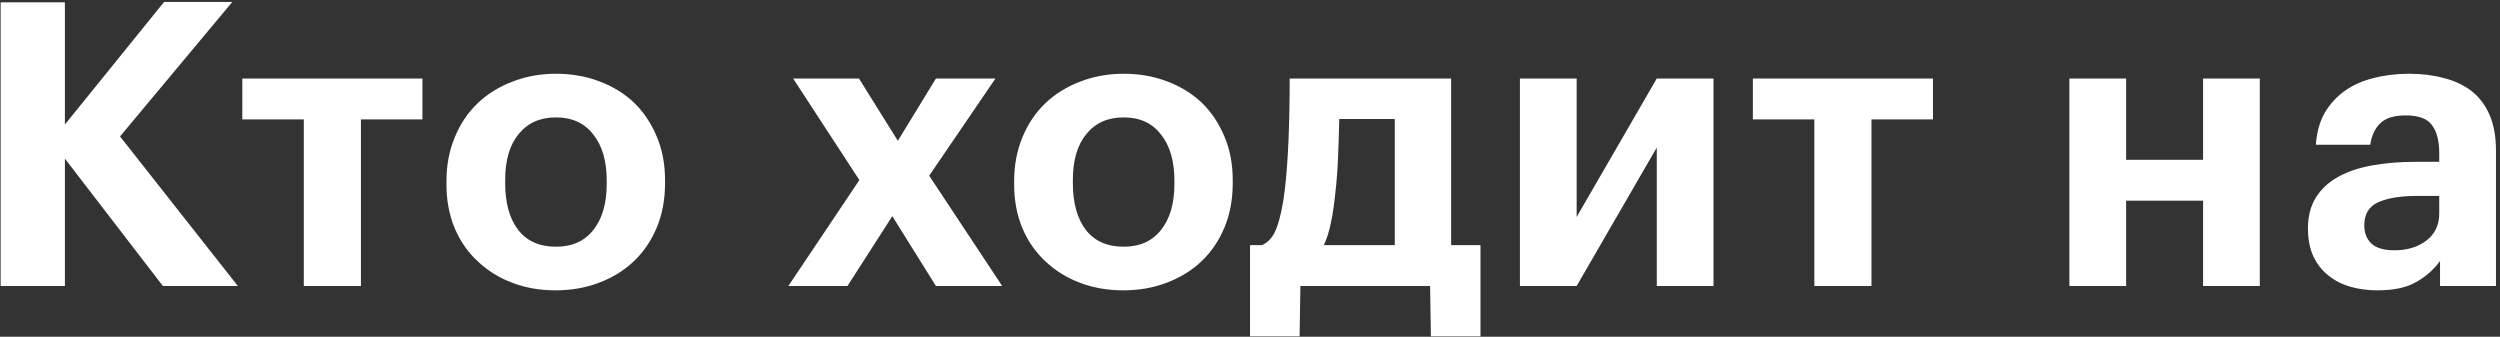 <?xml version="1.0" encoding="UTF-8"?> <svg xmlns="http://www.w3.org/2000/svg" width="542" height="73" viewBox="0 0 542 73" fill="none"><rect x="0" y="0" width="542" height="73" fill="#333333" stroke="none"/> <path d="M0.138 0.51H14.07V26.998L35.57 0.424H50.362L26.024 29.578L51.566 62H35.312L14.07 34.394V62H0.138V0.51ZM91.579 25.88H78.249V62H65.865V25.88H52.535V17.022H91.579V25.88ZM120.53 53.486C124.027 53.486 126.722 52.282 128.614 49.874C130.563 47.466 131.538 44.112 131.538 39.812V39.21C131.538 34.91 130.563 31.556 128.614 29.148C126.722 26.683 124.027 25.45 120.53 25.45C117.09 25.45 114.395 26.654 112.446 29.062C110.497 31.413 109.522 34.738 109.522 39.038V39.726C109.522 44.026 110.468 47.409 112.36 49.874C114.252 52.282 116.975 53.486 120.53 53.486ZM120.444 62.946C117.061 62.946 113.937 62.401 111.07 61.312C108.203 60.223 105.709 58.675 103.588 56.668C101.467 54.719 99.804 52.339 98.6 49.53C97.396 46.663 96.794 43.481 96.794 39.984V39.296C96.794 35.799 97.396 32.617 98.6 29.75C99.804 26.826 101.467 24.361 103.588 22.354C105.709 20.347 108.203 18.799 111.07 17.71C113.994 16.563 117.147 15.99 120.53 15.99C123.913 15.99 127.037 16.535 129.904 17.624C132.828 18.713 135.351 20.261 137.472 22.268C139.536 24.275 141.17 26.711 142.374 29.578C143.578 32.387 144.18 35.541 144.18 39.038V39.726C144.18 43.281 143.578 46.491 142.374 49.358C141.17 52.225 139.507 54.661 137.386 56.668C135.265 58.675 132.742 60.223 129.818 61.312C126.951 62.401 123.827 62.946 120.444 62.946ZM186.313 39.038L171.951 17.022H186.227L194.655 30.524L202.911 17.022H215.811L201.449 38.092L217.273 62H202.911L193.451 46.864L183.733 62H170.919L186.313 39.038ZM243.604 53.486C247.101 53.486 249.796 52.282 251.688 49.874C253.637 47.466 254.612 44.112 254.612 39.812V39.21C254.612 34.91 253.637 31.556 251.688 29.148C249.796 26.683 247.101 25.45 243.604 25.45C240.164 25.45 237.469 26.654 235.52 29.062C233.571 31.413 232.596 34.738 232.596 39.038V39.726C232.596 44.026 233.542 47.409 235.434 49.874C237.326 52.282 240.049 53.486 243.604 53.486ZM243.518 62.946C240.135 62.946 237.011 62.401 234.144 61.312C231.277 60.223 228.783 58.675 226.662 56.668C224.541 54.719 222.878 52.339 221.674 49.53C220.47 46.663 219.868 43.481 219.868 39.984V39.296C219.868 35.799 220.47 32.617 221.674 29.75C222.878 26.826 224.541 24.361 226.662 22.354C228.783 20.347 231.277 18.799 234.144 17.71C237.068 16.563 240.221 15.99 243.604 15.99C246.987 15.99 250.111 16.535 252.978 17.624C255.902 18.713 258.425 20.261 260.546 22.268C262.61 24.275 264.244 26.711 265.448 29.578C266.652 32.387 267.254 35.541 267.254 39.038V39.726C267.254 43.281 266.652 46.491 265.448 49.358C264.244 52.225 262.581 54.661 260.46 56.668C258.339 58.675 255.816 60.223 252.892 61.312C250.025 62.401 246.901 62.946 243.518 62.946ZM289.492 41.876C289.263 44.284 288.948 46.405 288.546 48.24C288.202 50.075 287.686 51.709 286.998 53.142H302.392V25.794H290.352C290.295 28.431 290.209 31.183 290.094 34.05C289.98 36.859 289.779 39.468 289.492 41.876ZM281.752 72.922H271.002V53.142H273.582C275.073 52.511 276.162 51.193 276.85 49.186C277.596 47.122 278.169 44.37 278.57 40.93C278.914 38.006 279.172 34.509 279.344 30.438C279.516 26.31 279.602 21.838 279.602 17.022H314.604V53.142H320.968V72.922H310.218L310.046 62H281.924L281.752 72.922ZM329.519 62V17.022H341.817V47.036L359.189 17.022H371.487V62H359.189V31.986L341.817 62H329.519ZM419.065 25.88H405.735V62H393.351V25.88H380.021V17.022H419.065V25.88ZM477.627 43.51H460.943V62H448.645V17.022H460.943V34.652H477.627V17.022H489.925V62H477.627V43.51ZM515.412 62.946C513.348 62.946 511.398 62.688 509.564 62.172C507.786 61.656 506.21 60.853 504.834 59.764C503.458 58.675 502.368 57.299 501.566 55.636C500.763 53.916 500.362 51.881 500.362 49.53C500.362 46.893 500.935 44.657 502.082 42.822C503.228 40.987 504.834 39.497 506.898 38.35C508.962 37.203 511.427 36.372 514.294 35.856C517.16 35.34 520.314 35.082 523.754 35.082H528.828V33.276C528.828 30.581 528.312 28.546 527.28 27.17C526.305 25.737 524.384 25.02 521.518 25.02C519.052 25.02 517.218 25.593 516.014 26.74C514.867 27.887 514.15 29.435 513.864 31.384H502.082C502.254 28.747 502.884 26.453 503.974 24.504C505.12 22.555 506.582 20.949 508.36 19.688C510.137 18.427 512.201 17.509 514.552 16.936C516.96 16.305 519.54 15.99 522.292 15.99C525.044 15.99 527.566 16.305 529.86 16.936C532.153 17.509 534.16 18.455 535.88 19.774C537.542 21.093 538.832 22.813 539.75 24.934C540.667 27.055 541.126 29.635 541.126 32.674V62H529V56.582C527.681 58.417 525.961 59.936 523.84 61.14C521.776 62.344 518.966 62.946 515.412 62.946ZM519.11 54.26C521.862 54.26 524.155 53.572 525.99 52.196C527.882 50.763 528.828 48.785 528.828 46.262V42.478H524.012C520.4 42.478 517.59 42.937 515.584 43.854C513.577 44.771 512.574 46.434 512.574 48.842C512.574 50.505 513.09 51.823 514.122 52.798C515.154 53.773 516.816 54.26 519.11 54.26Z" fill="white"></path> </svg> 